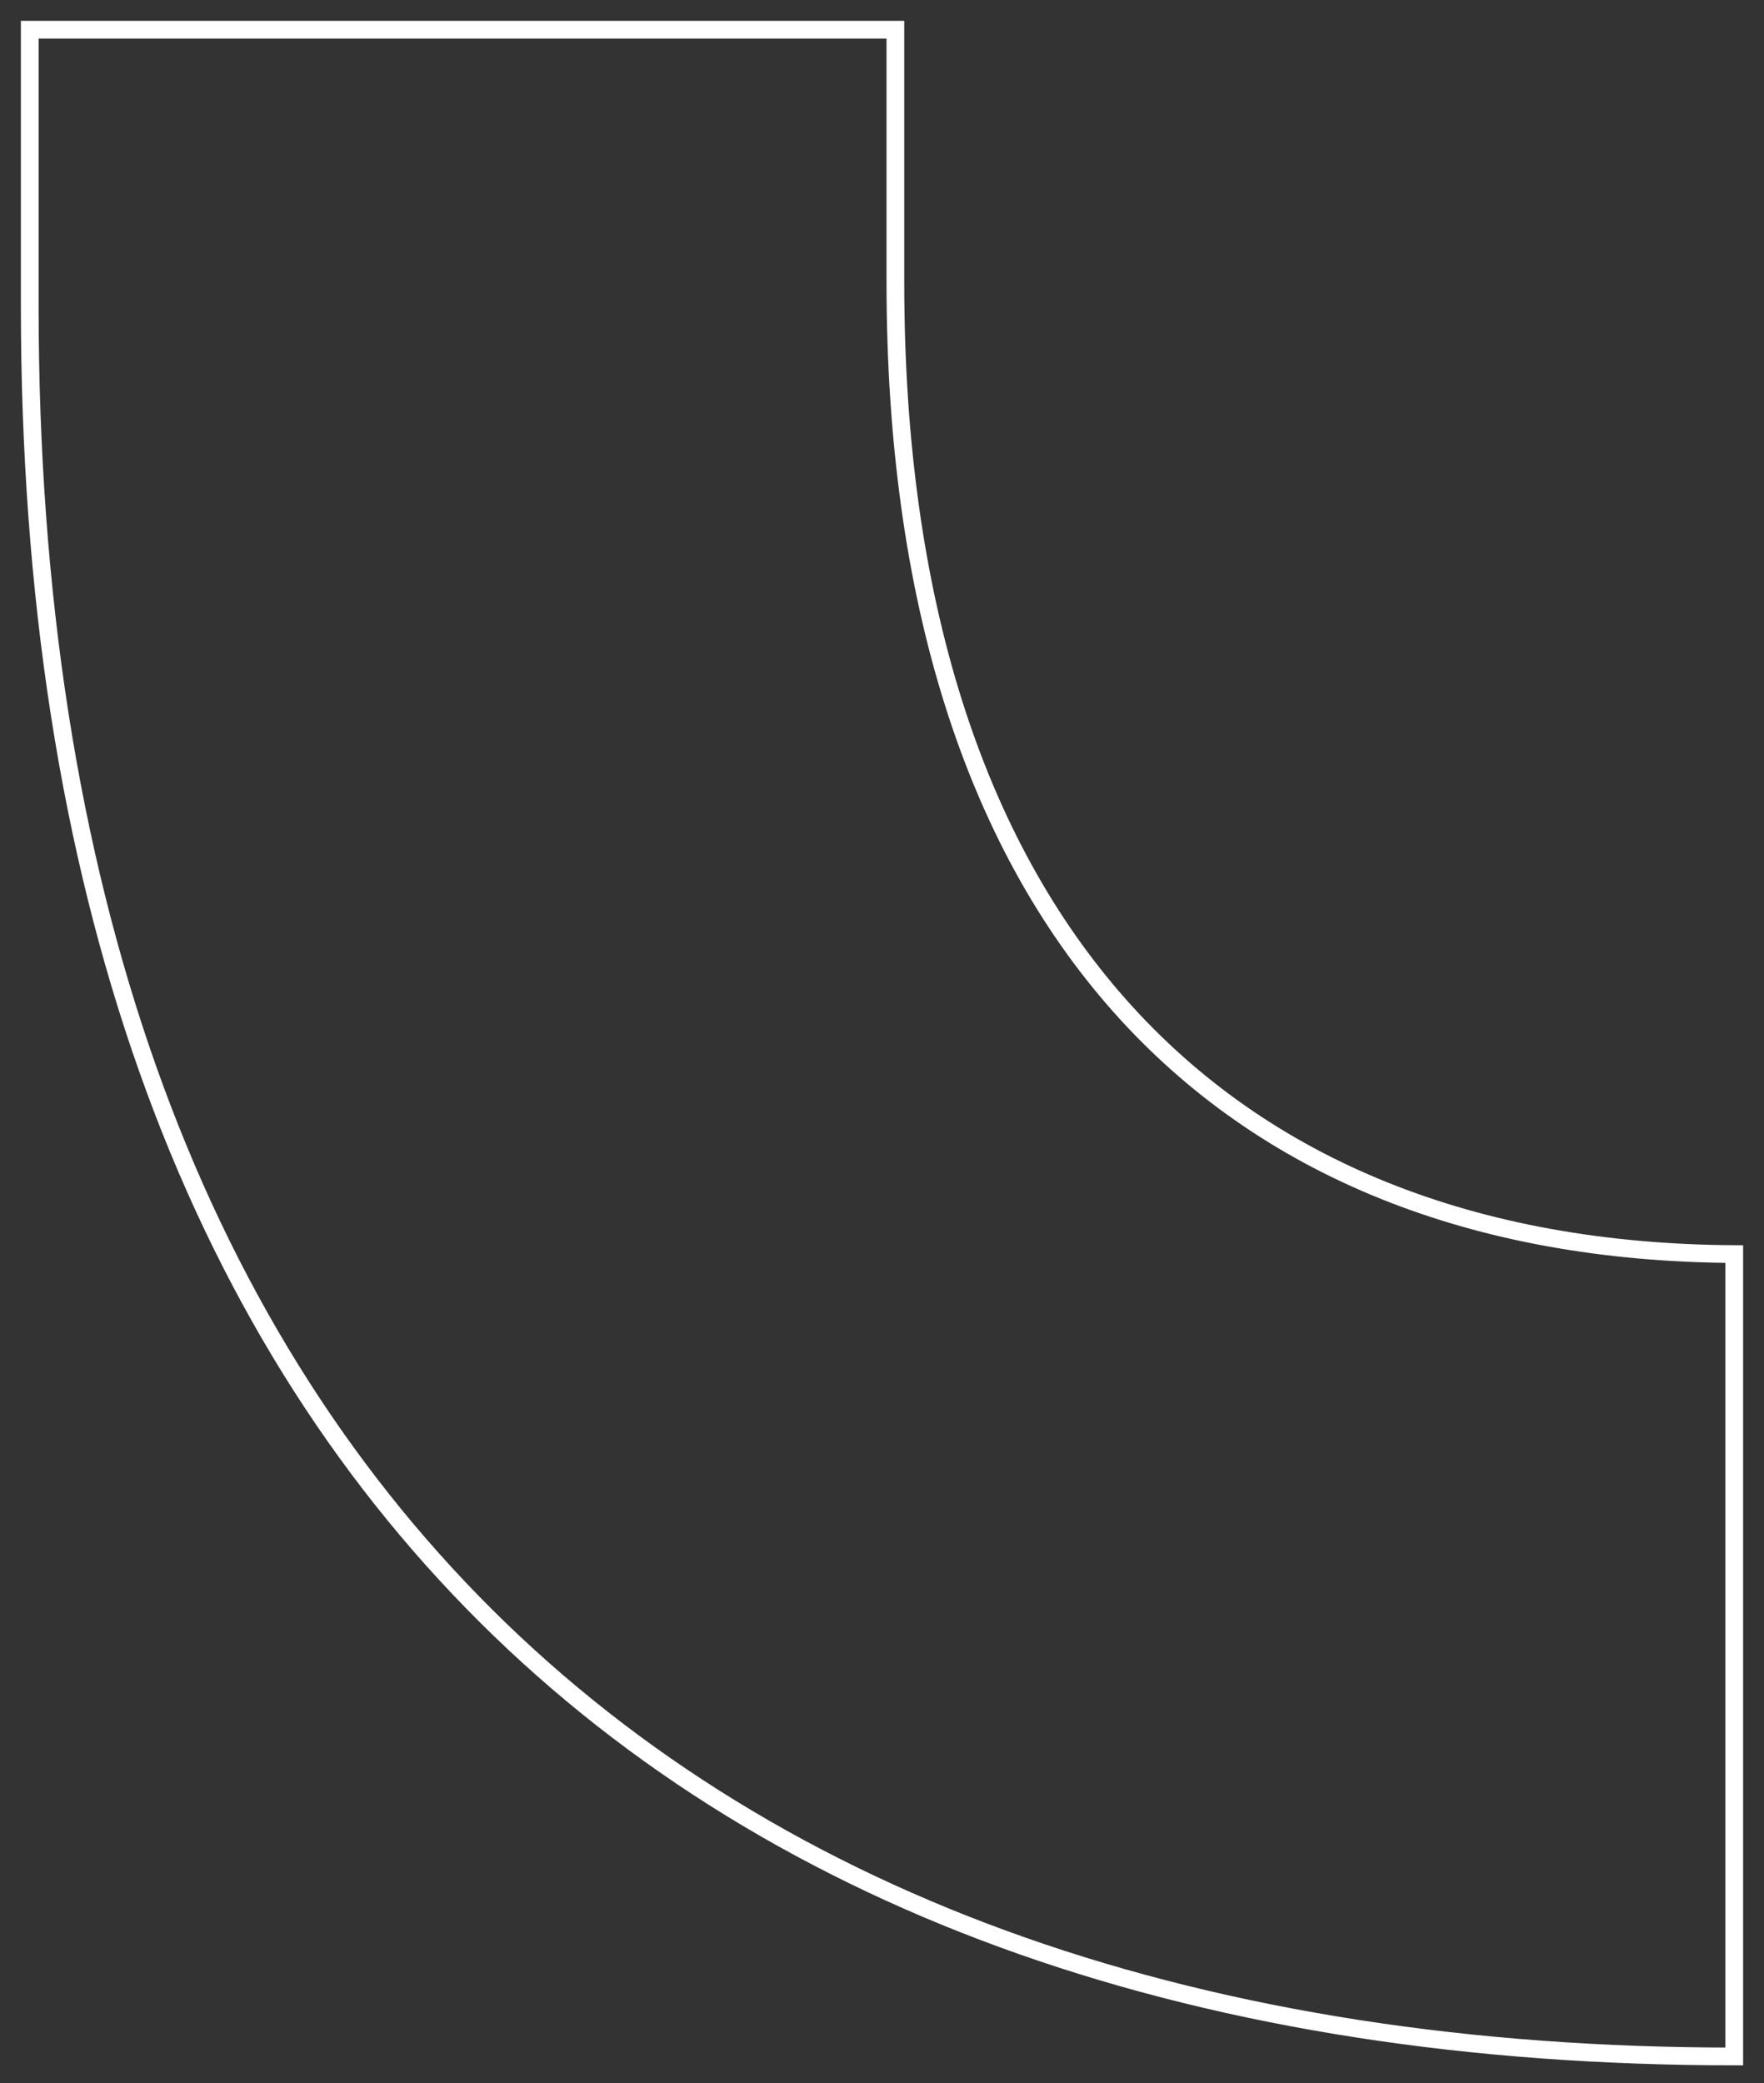 <svg width="199" height="235" viewBox="0 0 199 235" fill="none" xmlns="http://www.w3.org/2000/svg">
<rect x="0" y="0" width="199" height="235" fill="#333333" stroke="none"/>
<path d="M101.01 31.848V3.353H3.356V34.529C3.356 165.271 76.513 231.983 195.644 231.983V141.47C136.917 141.134 101.01 103.588 101.01 31.848Z" stroke="white" stroke-width="2" stroke-miterlimit="10"/>
</svg>

